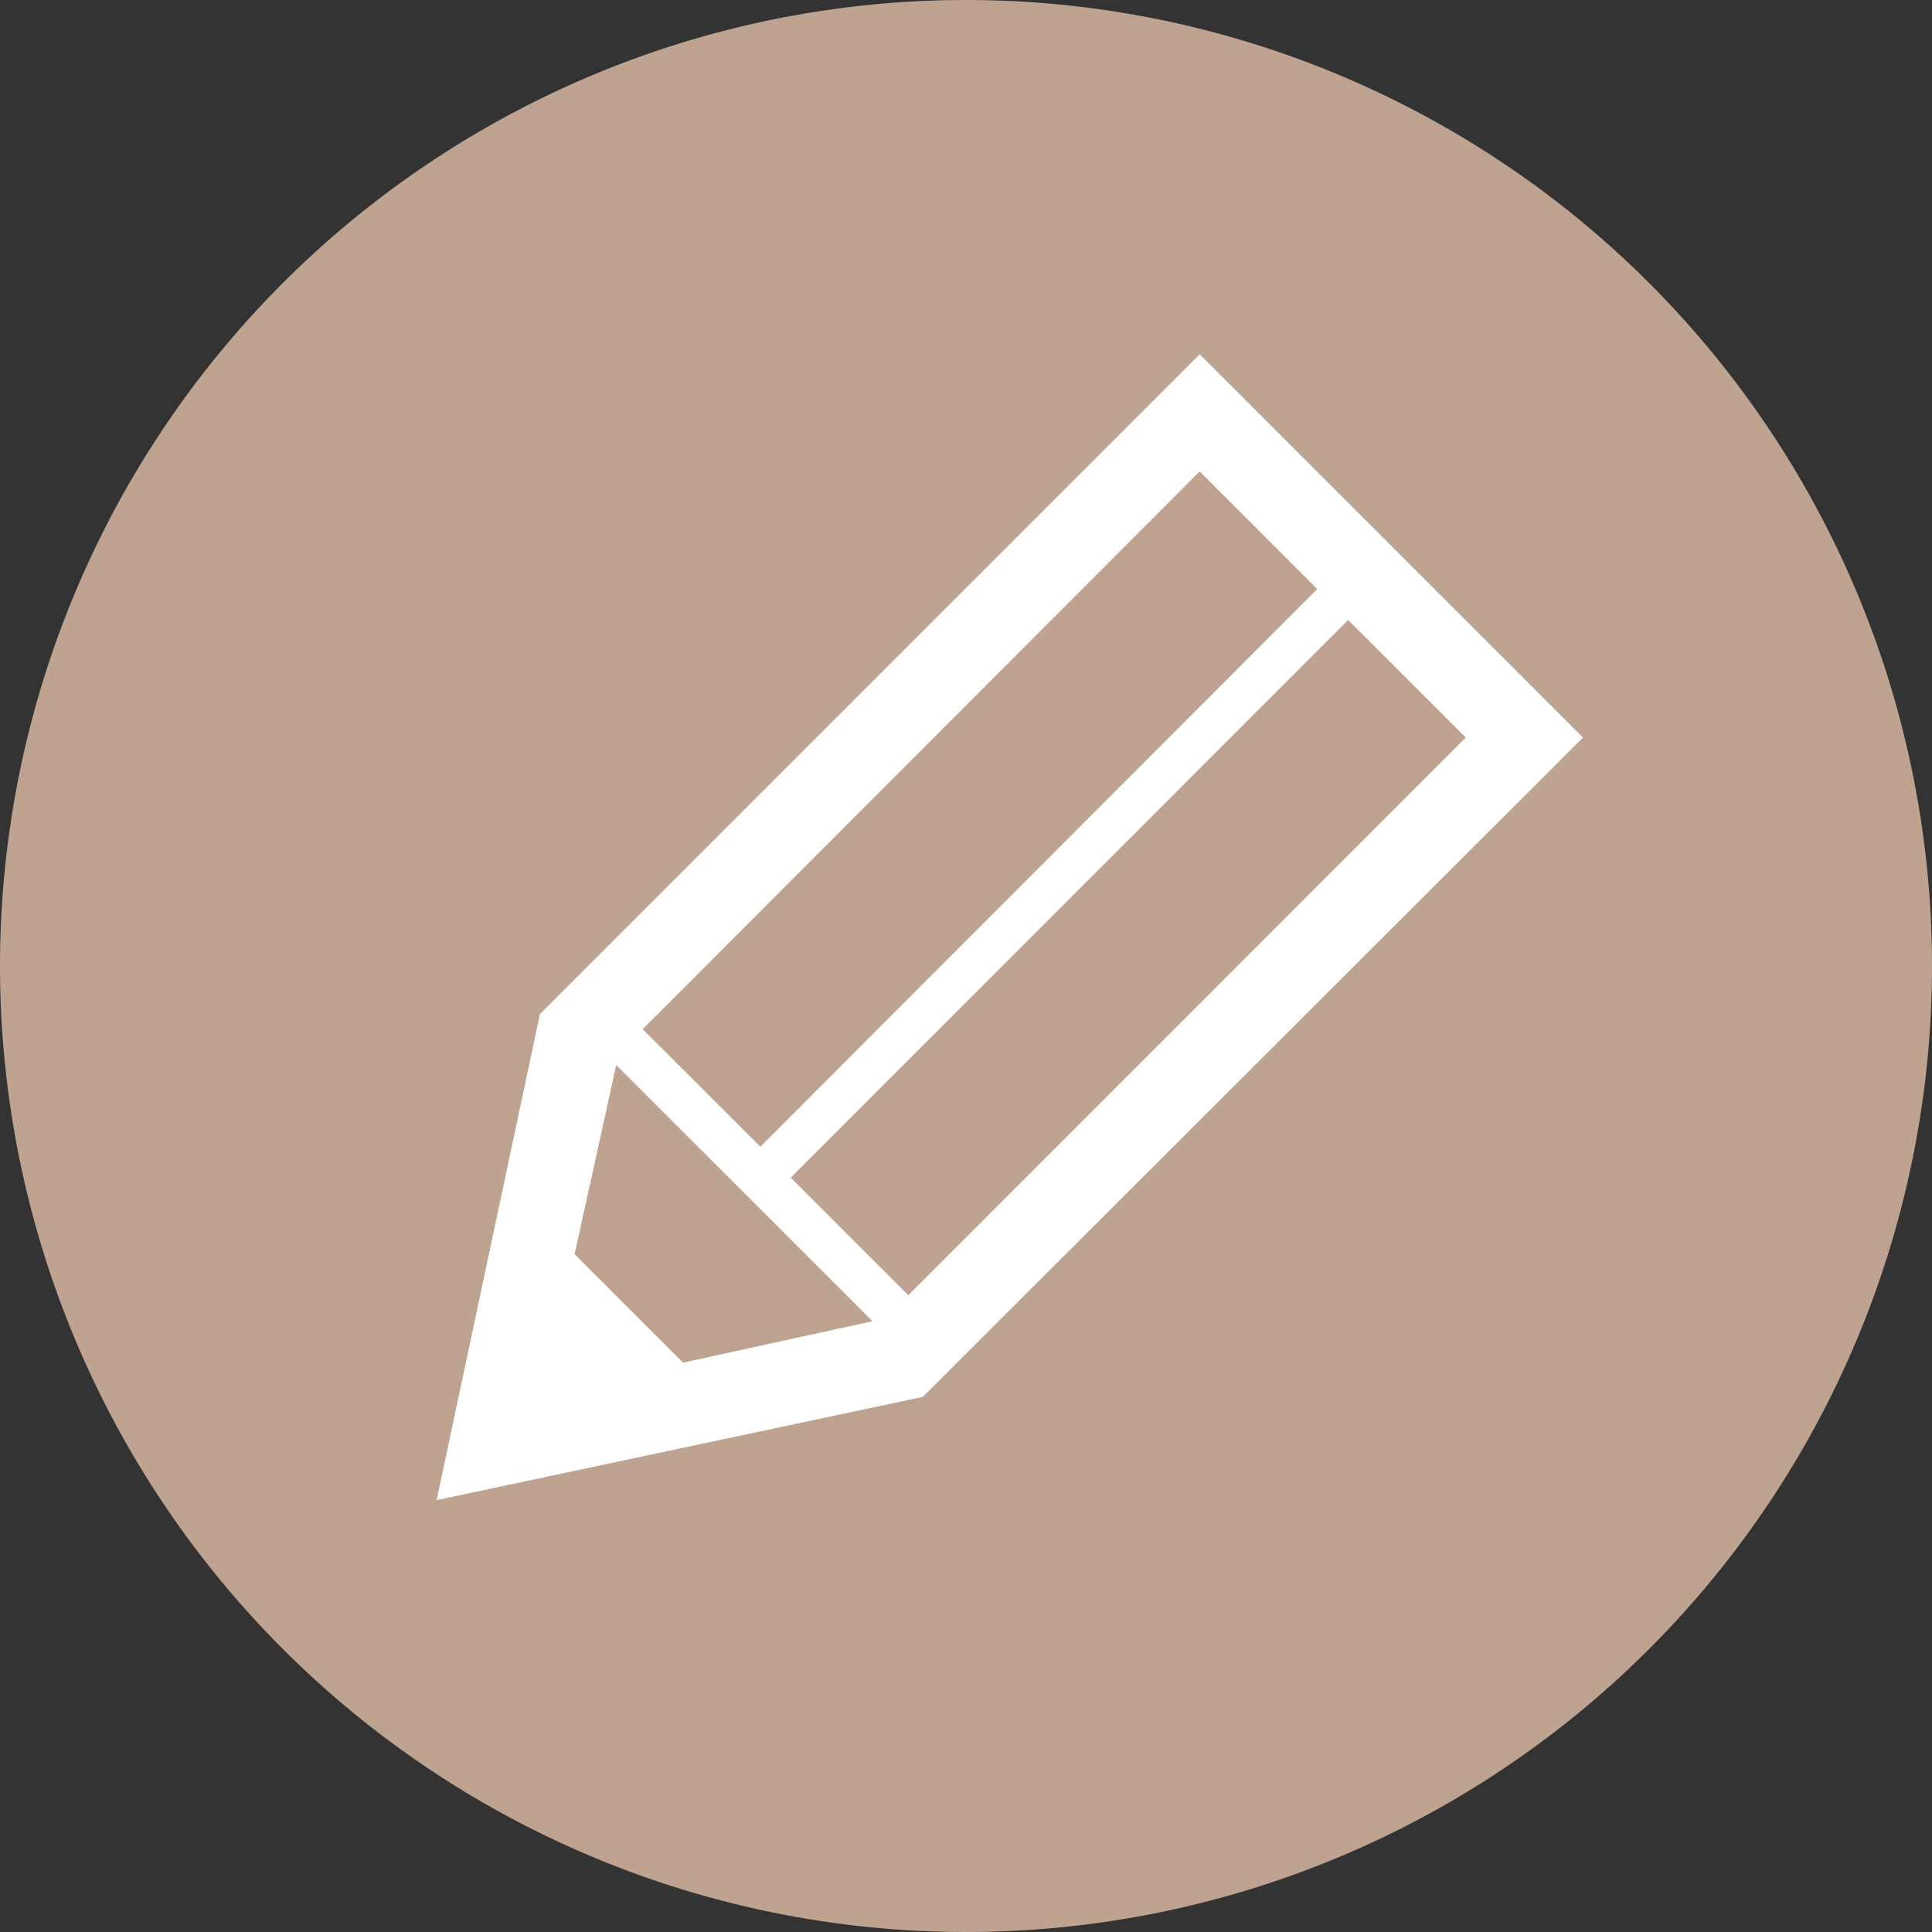 <svg xmlns="http://www.w3.org/2000/svg" viewBox="0 0 155 155"><rect x="0" y="0" width="155" height="155" fill="#333333" stroke="none"/><defs><style>.cls-1{fill:#bea391;}.cls-2{fill:#fff;}</style></defs><g id="レイアウト"><path class="cls-1" d="M155,77.5A77.5,77.5,0,1,1,77.5,0,77.5,77.5,0,0,1,155,77.5Z"/><path class="cls-2" d="M96.25,28.42,43.32,81.35l-8.29,39,39-8.28L127,59.17Zm0,9.4,9.43,9.44L61,92l-9.44-9.43ZM54.8,109.32l-8.7-8.7,3.34-15.17L70,106Zm18.07-5.41-9.43-9.43,44.72-44.74,9.44,9.43Z"/></g></svg>